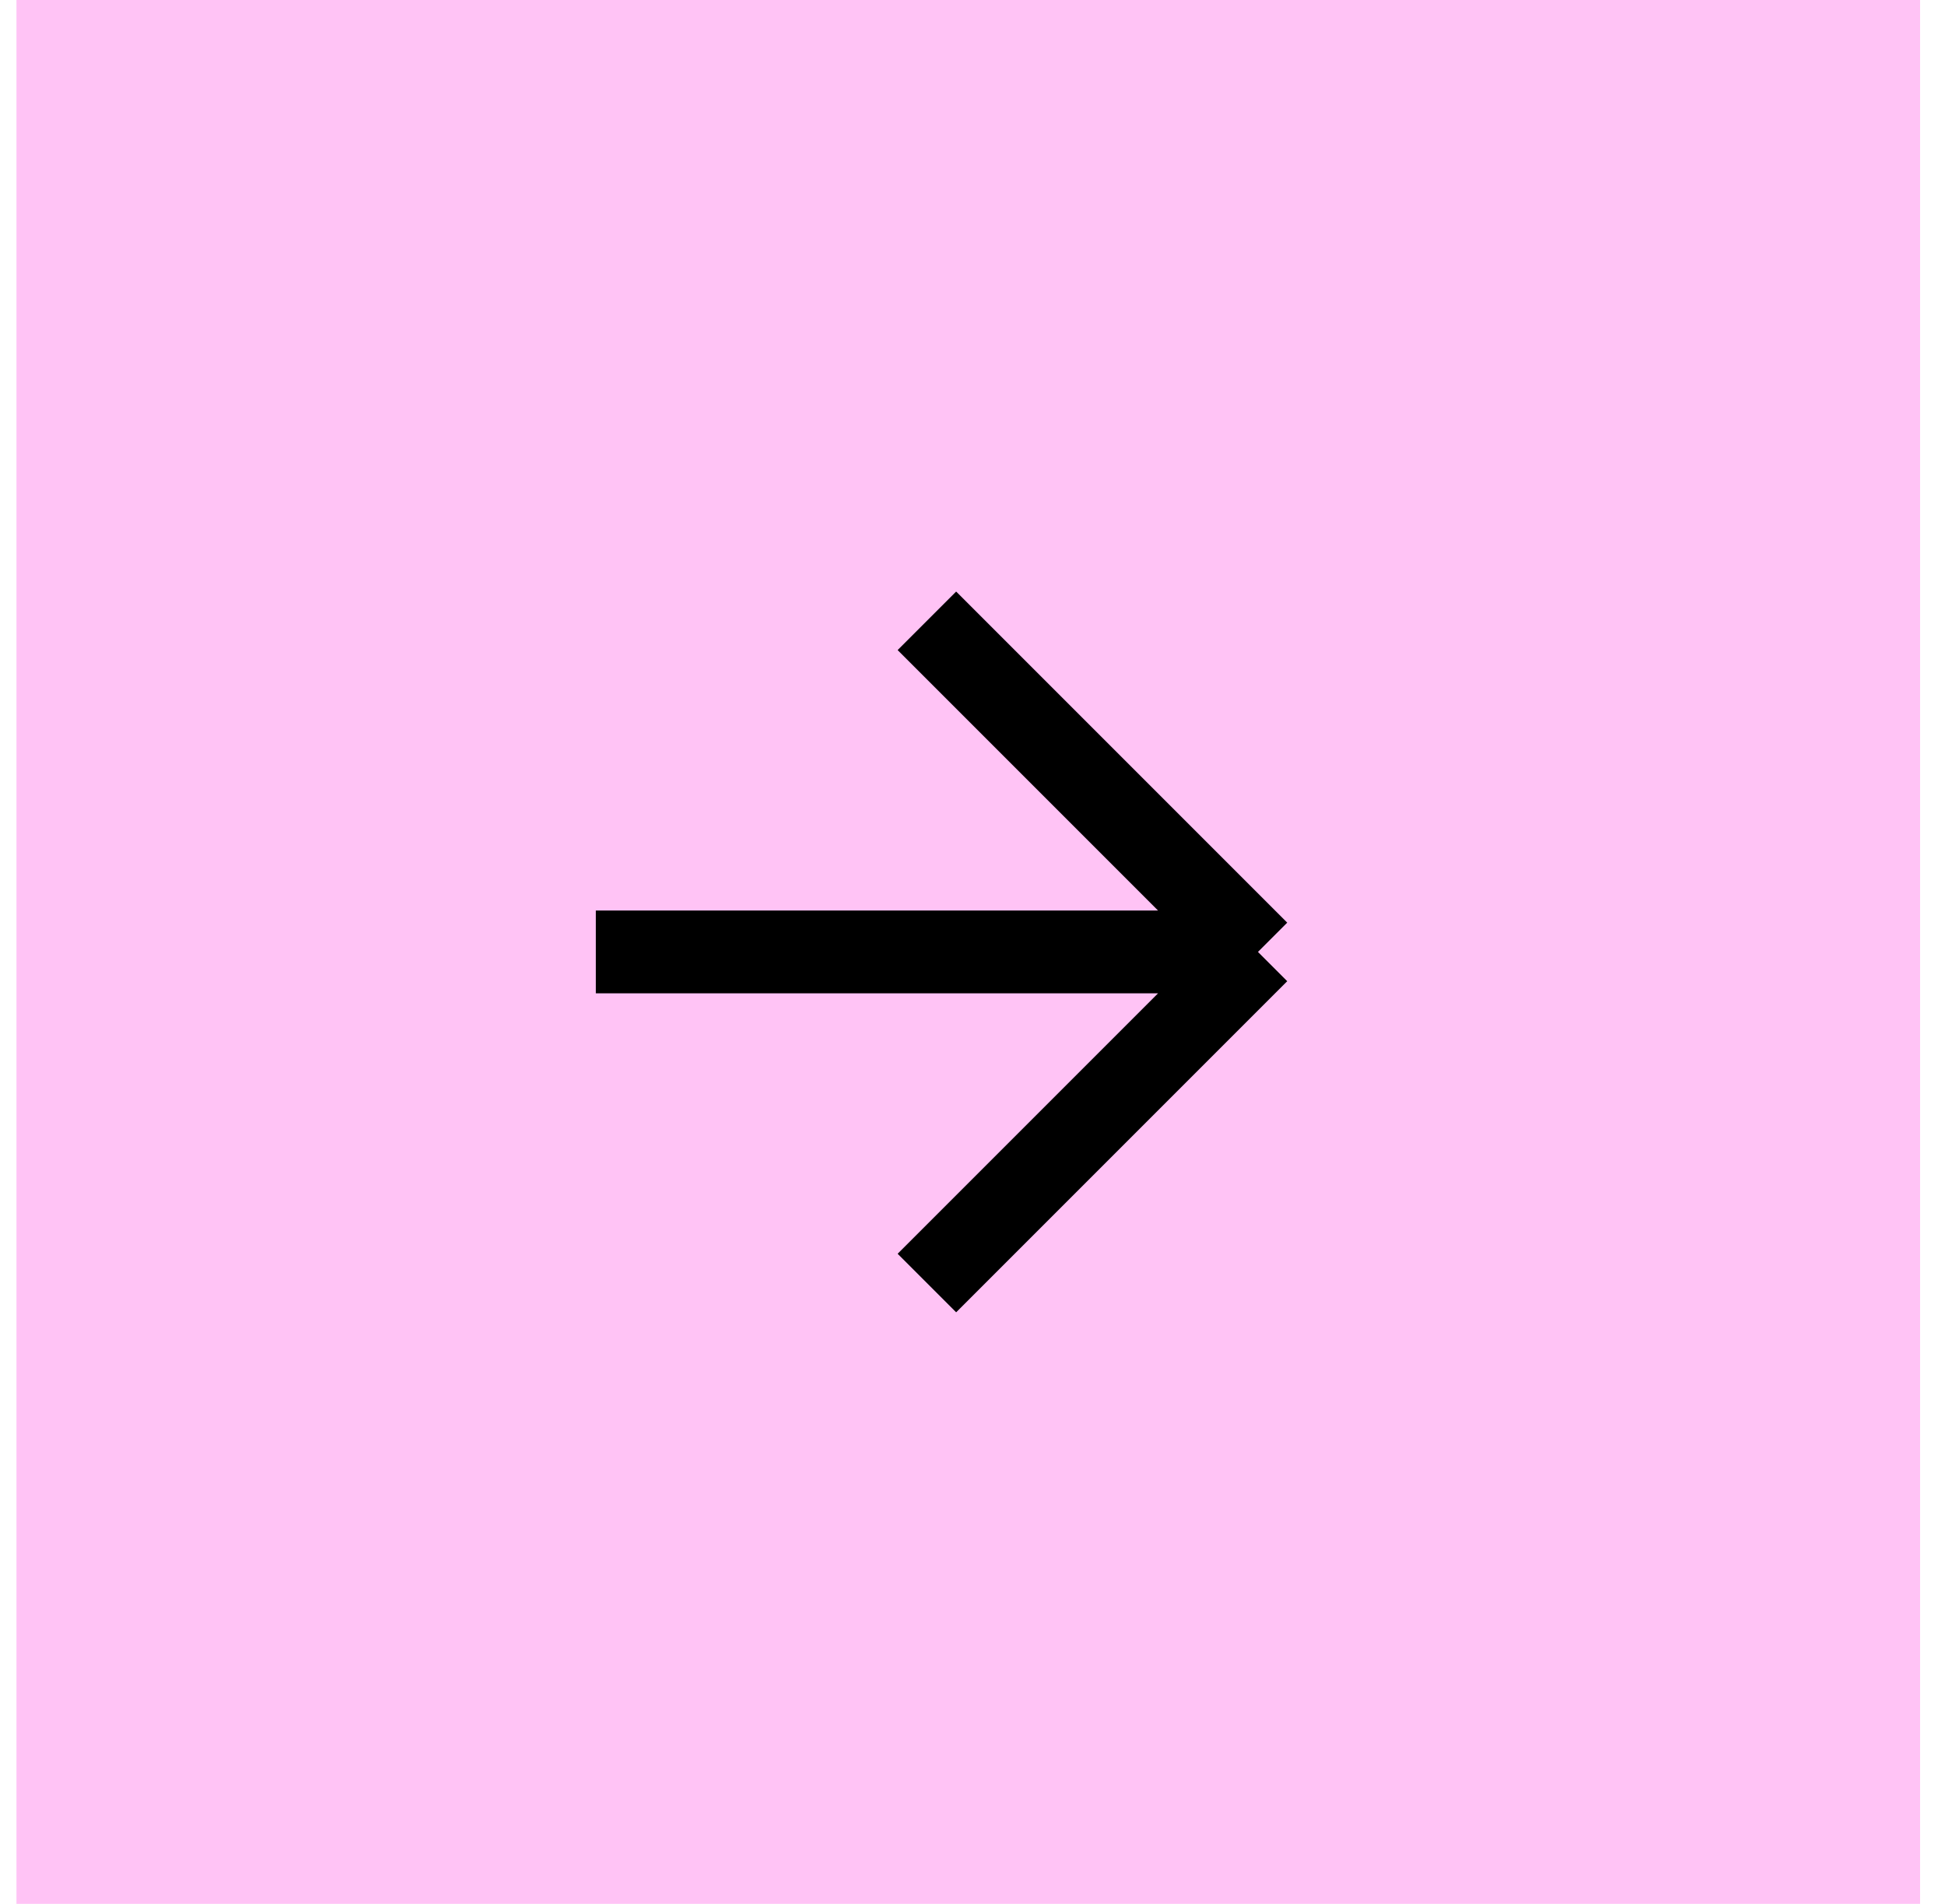 <svg width="47" height="46" viewBox="0 0 47 46" fill="none" xmlns="http://www.w3.org/2000/svg">
<rect width="46" height="46" transform="translate(0.398)" fill="#FFC3F5"/>
<path d="M22.398 15L30.398 23M30.398 23L22.398 31M30.398 23H14.398" stroke="black" stroke-width="2"/>
</svg>
